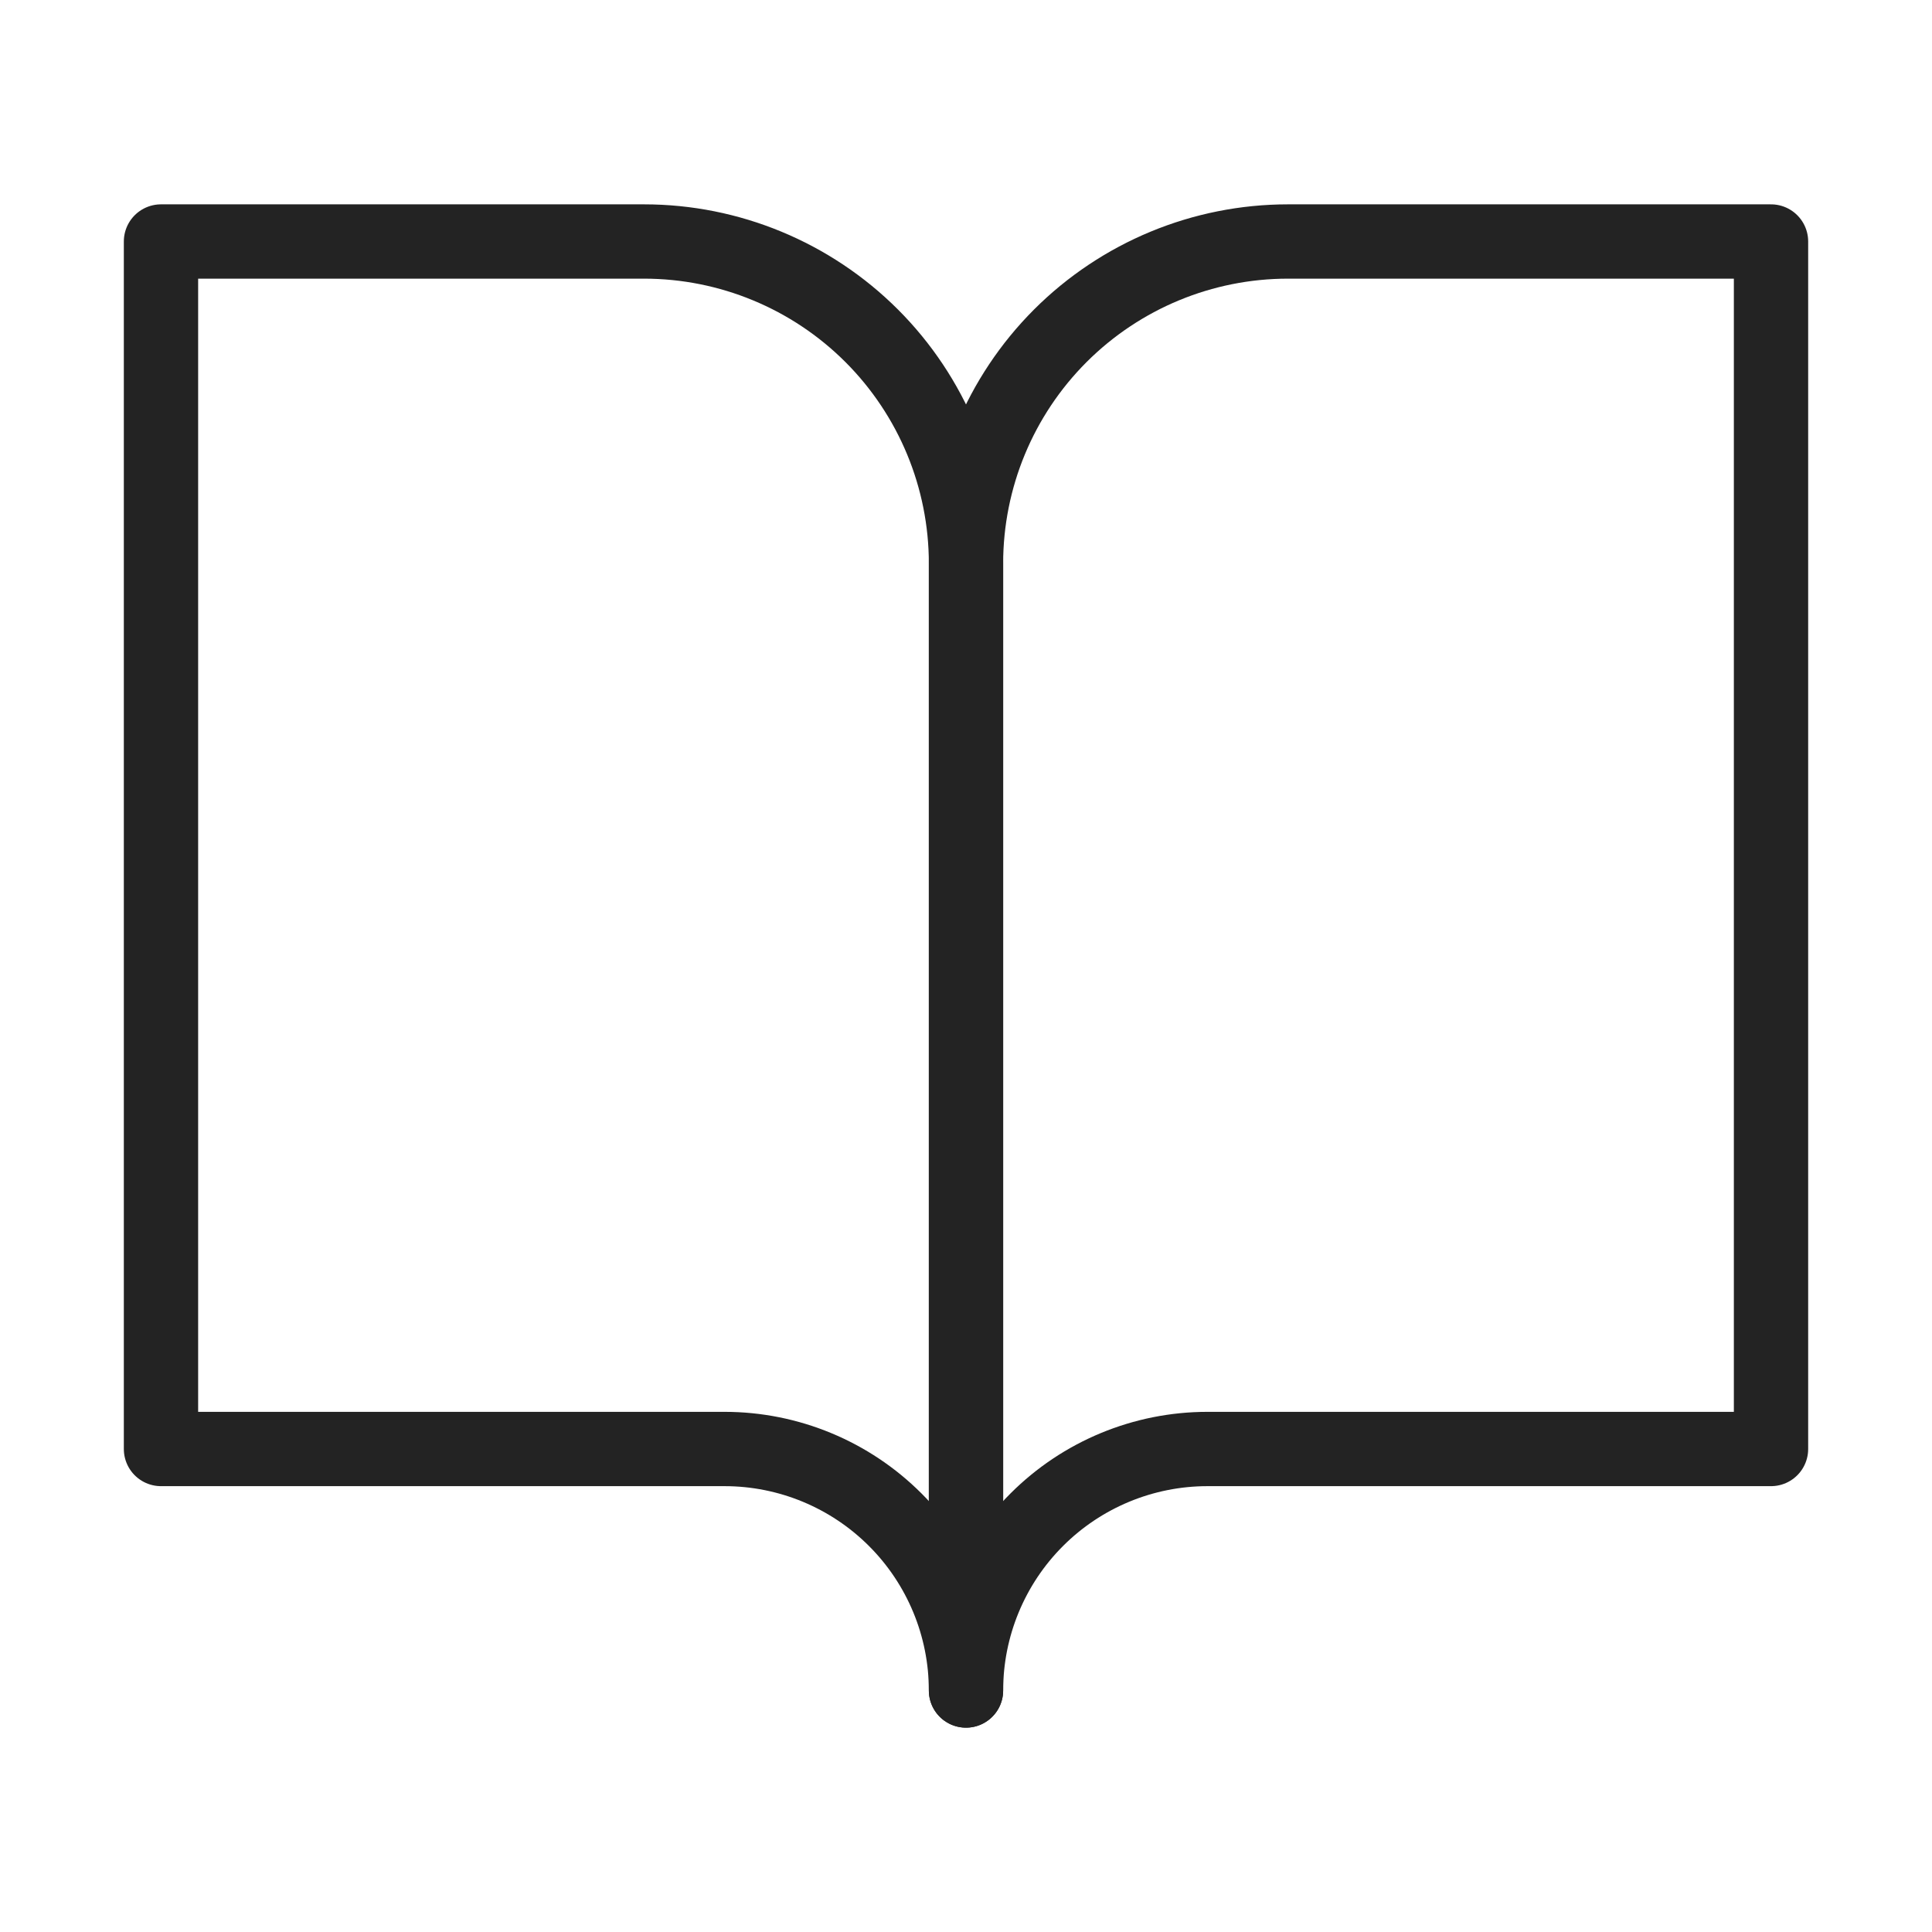 <?xml version="1.0" encoding="UTF-8"?> <svg xmlns="http://www.w3.org/2000/svg" width="52" height="52" viewBox="0 0 52 52" fill="none"><path d="M4.333 6.5H17.334C19.632 6.5 21.836 7.413 23.462 9.038C25.087 10.664 26 12.868 26 15.167V45.5C26 43.776 25.315 42.123 24.096 40.904C22.877 39.685 21.224 39 19.5 39H4.333V6.5Z" stroke="#232323" stroke-width="2" stroke-linecap="round" stroke-linejoin="round"></path><path d="M47.667 6.5H34.667C32.368 6.5 30.164 7.413 28.538 9.038C26.913 10.664 26 12.868 26 15.167V45.5C26 43.776 26.685 42.123 27.904 40.904C29.123 39.685 30.776 39 32.5 39H47.667V6.5Z" stroke="#232323" stroke-width="2" stroke-linecap="round" stroke-linejoin="round"></path></svg> 
